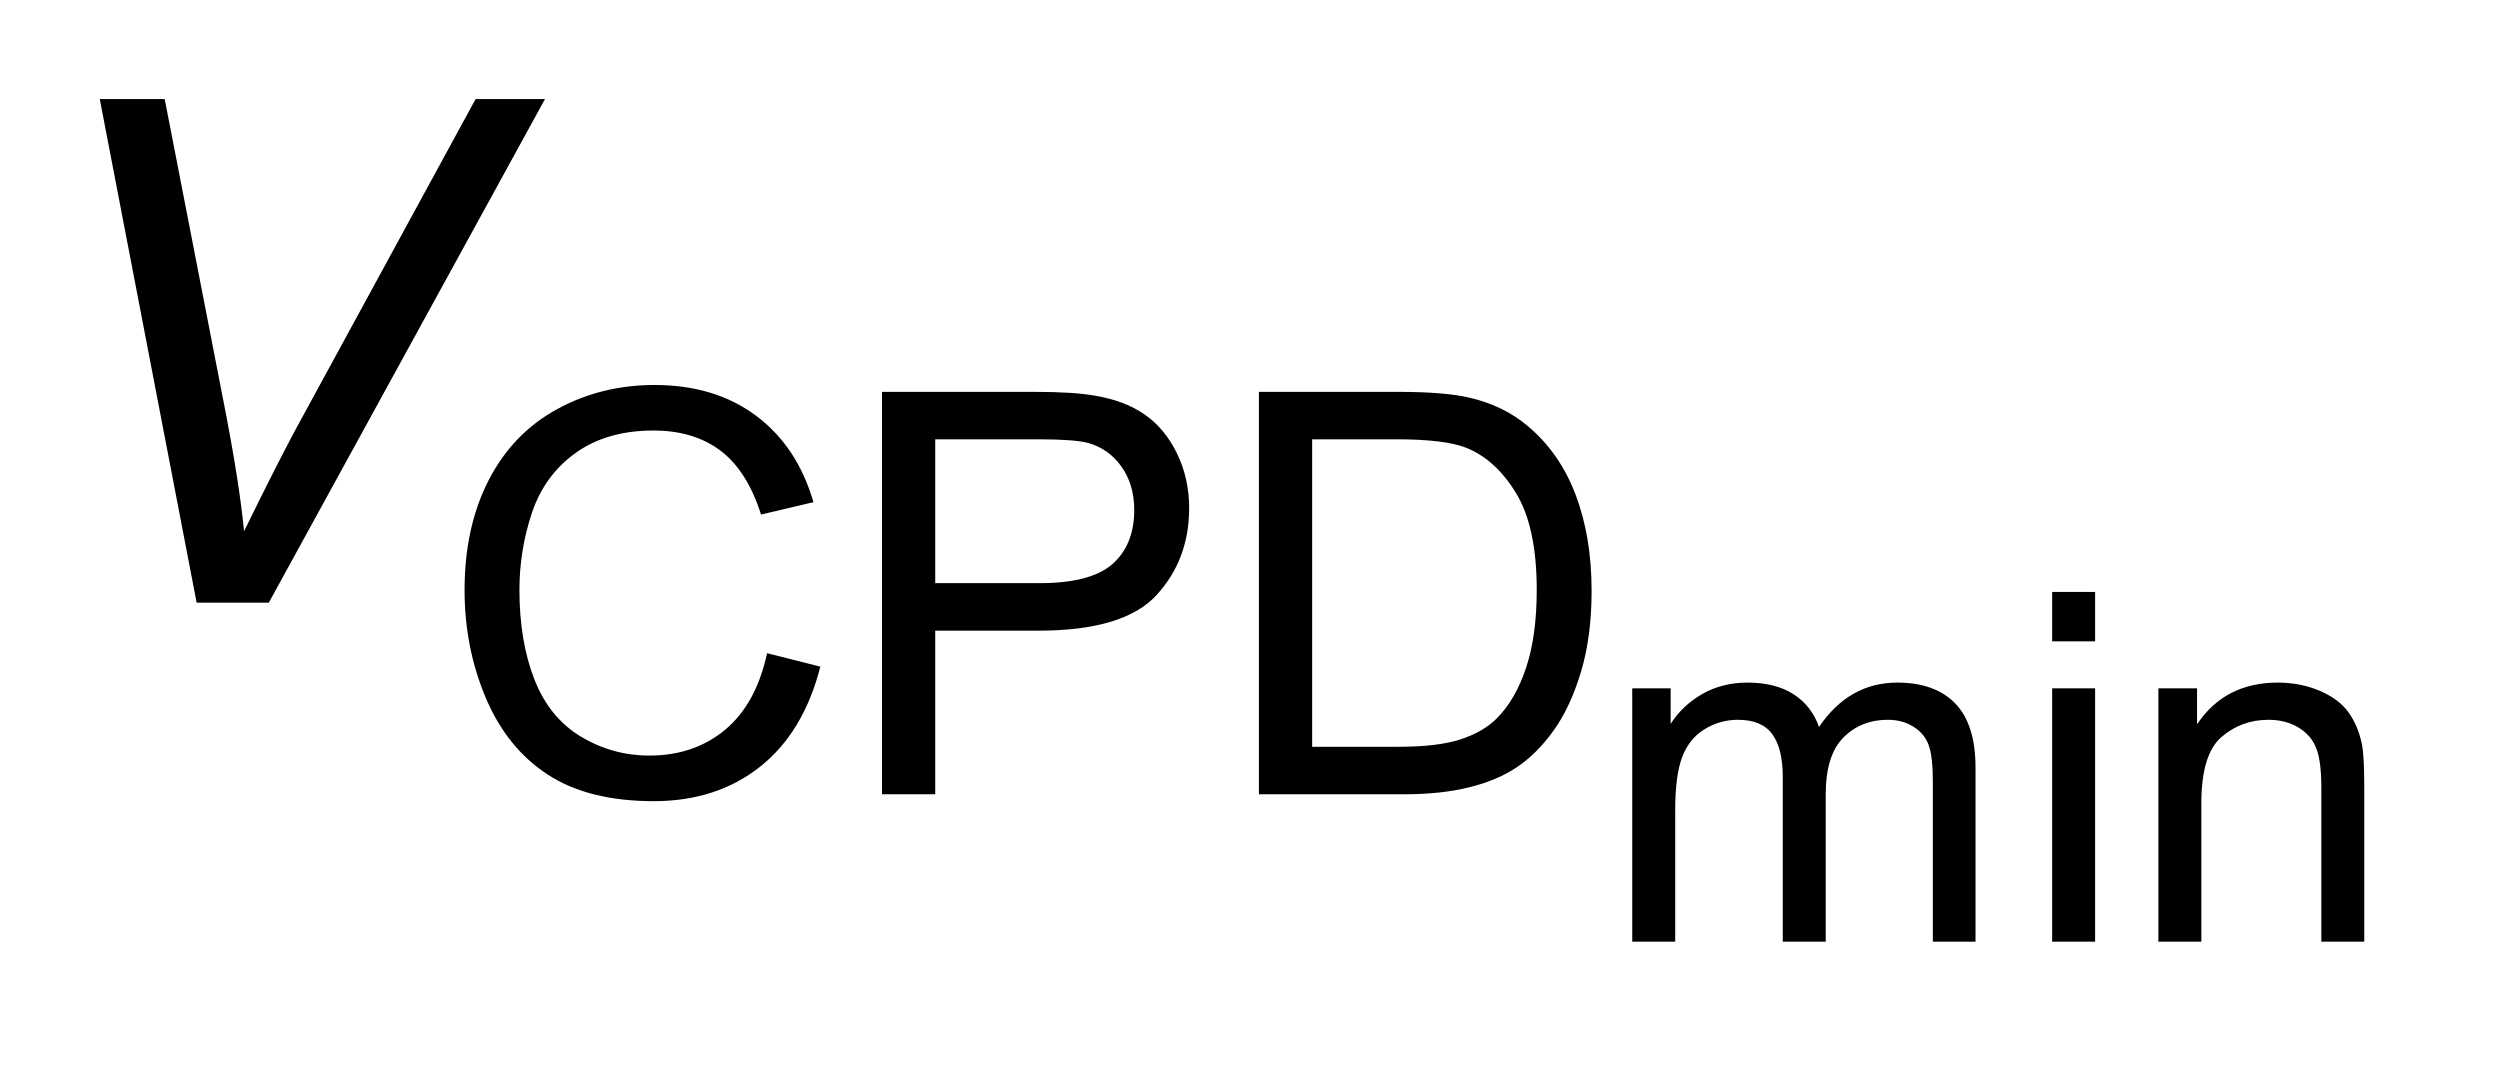<?xml version="1.0" encoding="UTF-8"?>
<!DOCTYPE svg PUBLIC '-//W3C//DTD SVG 1.0//EN'
          'http://www.w3.org/TR/2001/REC-SVG-20010904/DTD/svg10.dtd'>
<svg stroke-dasharray="none" shape-rendering="auto" xmlns="http://www.w3.org/2000/svg" font-family="'Dialog'" text-rendering="auto" width="39" fill-opacity="1" color-interpolation="auto" color-rendering="auto" preserveAspectRatio="xMidYMid meet" font-size="12px" viewBox="0 0 39 17" fill="black" xmlns:xlink="http://www.w3.org/1999/xlink" stroke="black" image-rendering="auto" stroke-miterlimit="10" stroke-linecap="square" stroke-linejoin="miter" font-style="normal" stroke-width="1" height="17" stroke-dashoffset="0" font-weight="normal" stroke-opacity="1"
><!--Generated by the Batik Graphics2D SVG Generator--><defs id="genericDefs"
  /><g
  ><defs id="defs1"
    ><clipPath clipPathUnits="userSpaceOnUse" id="clipPath1"
      ><path d="M0.902 1.994 L25.54 1.994 L25.54 12.425 L0.902 12.425 L0.902 1.994 Z"
      /></clipPath
      ><clipPath clipPathUnits="userSpaceOnUse" id="clipPath2"
      ><path d="M28.832 63.707 L28.832 396.949 L815.965 396.949 L815.965 63.707 Z"
      /></clipPath
    ></defs
    ><g transform="scale(1.576,1.576) translate(-0.902,-1.994) matrix(0.031,0,0,0.031,0,0)"
    ><path d="M550.281 365 L550.281 284.109 L562.547 284.109 L562.547 295.453 Q566.359 289.516 572.672 285.906 Q579 282.281 587.078 282.281 Q596.062 282.281 601.812 286.016 Q607.562 289.734 609.922 296.438 Q619.531 282.281 634.906 282.281 Q646.953 282.281 653.422 288.953 Q659.891 295.609 659.891 309.469 L659.891 365 L646.266 365 L646.266 314.047 Q646.266 305.812 644.922 302.203 Q643.594 298.578 640.094 296.375 Q636.594 294.156 631.859 294.156 Q623.328 294.156 617.688 299.844 Q612.062 305.516 612.062 318 L612.062 365 L598.344 365 L598.344 312.438 Q598.344 303.297 594.984 298.734 Q591.641 294.156 584.031 294.156 Q578.234 294.156 573.312 297.203 Q568.406 300.25 566.203 306.125 Q564 311.984 564 323.031 L564 365 L550.281 365 ZM684.359 269.094 L684.359 253.328 L698.078 253.328 L698.078 269.094 L684.359 269.094 ZM684.359 365 L684.359 284.109 L698.078 284.109 L698.078 365 L684.359 365 ZM718.281 365 L718.281 284.109 L730.625 284.109 L730.625 295.609 Q739.531 282.281 756.375 282.281 Q763.688 282.281 769.812 284.906 Q775.953 287.531 779 291.797 Q782.047 296.062 783.266 301.922 Q784.016 305.734 784.016 315.266 L784.016 365 L770.312 365 L770.312 315.797 Q770.312 307.406 768.703 303.266 Q767.109 299.109 763.031 296.641 Q758.953 294.156 753.469 294.156 Q744.719 294.156 738.359 299.719 Q732 305.281 732 320.812 L732 365 L718.281 365 Z" stroke="none" clip-path="url(#clipPath2)"
    /></g
    ><g transform="matrix(0.049,0,0,0.049,-1.422,-3.142)"
    ><path d="M273.234 272.078 L290.188 276.359 Q284.859 297.25 271 308.219 Q257.156 319.188 237.141 319.188 Q216.422 319.188 203.438 310.75 Q190.469 302.312 183.688 286.328 Q176.922 270.328 176.922 251.969 Q176.922 231.953 184.562 217.062 Q192.203 202.156 206.312 194.422 Q220.438 186.688 237.391 186.688 Q256.625 186.688 269.734 196.484 Q282.844 206.266 288 224 L271.312 227.938 Q266.859 213.953 258.375 207.578 Q249.891 201.188 237.047 201.188 Q222.281 201.188 212.359 208.266 Q202.438 215.344 198.406 227.281 Q194.391 239.219 194.391 251.891 Q194.391 268.234 199.156 280.422 Q203.922 292.609 213.969 298.641 Q224.031 304.672 235.734 304.672 Q249.984 304.672 259.859 296.469 Q269.734 288.25 273.234 272.078 ZM309.812 317 L309.812 188.875 L358.141 188.875 Q370.906 188.875 377.641 190.094 Q387.078 191.672 393.453 196.094 Q399.828 200.5 403.719 208.453 Q407.609 216.406 407.609 225.922 Q407.609 242.266 397.203 253.594 Q386.812 264.906 359.625 264.906 L326.766 264.906 L326.766 317 L309.812 317 ZM326.766 249.781 L359.891 249.781 Q376.328 249.781 383.219 243.672 Q390.125 237.547 390.125 226.453 Q390.125 218.406 386.062 212.688 Q382 206.953 375.359 205.125 Q371.078 203.984 359.547 203.984 L326.766 203.984 L326.766 249.781 ZM429.812 317 L429.812 188.875 L473.953 188.875 Q488.891 188.875 496.766 190.703 Q507.766 193.234 515.547 199.875 Q525.688 208.453 530.703 221.781 Q535.734 235.109 535.734 252.234 Q535.734 266.828 532.328 278.109 Q528.922 289.375 523.594 296.766 Q518.266 304.156 511.922 308.391 Q505.594 312.625 496.625 314.812 Q487.672 317 476.047 317 L429.812 317 ZM446.766 301.875 L474.125 301.875 Q486.797 301.875 494 299.516 Q501.219 297.156 505.5 292.875 Q511.531 286.844 514.891 276.672 Q518.266 266.484 518.266 251.969 Q518.266 231.875 511.656 221.078 Q505.062 210.281 495.625 206.609 Q488.812 203.984 473.688 203.984 L446.766 203.984 L446.766 301.875 Z" stroke="none" clip-path="url(#clipPath2)"
    /></g
    ><g transform="matrix(0.049,0,0,0.049,-1.422,-3.142)"
    ><path d="M91.625 256 L60.781 95.656 L81.453 95.656 L100.047 191.25 Q105.188 217.281 106.719 233.25 Q116.781 212.688 123.234 200.656 L180.438 95.656 L202.531 95.656 L114.594 256 L91.625 256 Z" stroke="none" clip-path="url(#clipPath2)"
    /></g
  ></g
></svg
>
